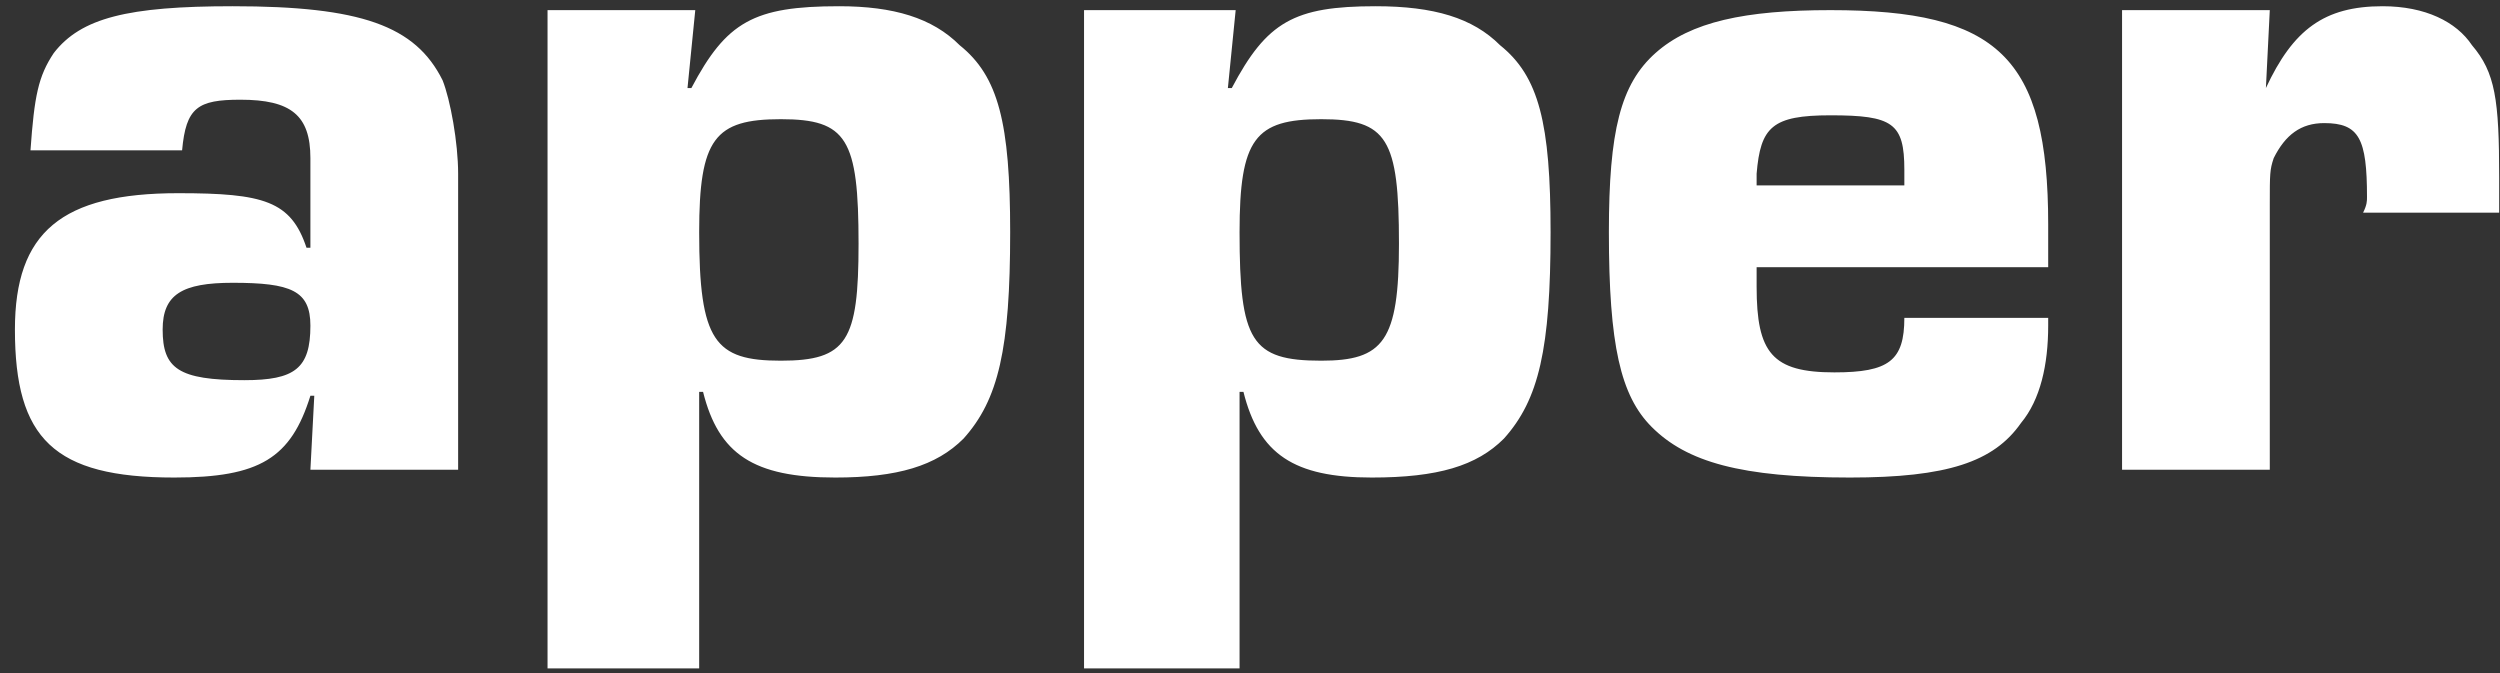 <svg width="130" height="35" viewBox="0 0 130 35" fill="none" xmlns="http://www.w3.org/2000/svg">
<rect x="0" y="0" width="130" height="35" fill="#333333" stroke="none"/>
<g clip-path="url(#clip0_30_812)">
<path d="M9.267 10.046C13.715 10.046 15.13 10.451 15.938 12.882H16.141V8.224C16.141 5.996 15.13 5.185 12.502 5.185C10.278 5.185 9.671 5.59 9.469 7.818H1.585C1.787 4.983 1.989 3.97 2.798 2.755C4.213 0.932 6.639 0.324 12.097 0.324C18.769 0.324 21.599 1.337 23.014 4.173C23.418 5.185 23.823 7.413 23.823 9.034V24.427H16.141L16.343 20.579H16.141C15.13 23.82 13.512 24.832 9.065 24.832C2.798 24.832 0.776 22.807 0.776 17.136C0.776 12.072 3.202 10.046 9.267 10.046ZM12.704 19.769C15.332 19.769 16.141 19.161 16.141 16.933C16.141 15.11 15.13 14.705 12.097 14.705C9.469 14.705 8.458 15.313 8.458 17.136C8.458 19.161 9.267 19.769 12.704 19.769ZM28.472 0.527H36.154L35.75 4.578H35.952C37.772 1.134 39.187 0.324 43.634 0.324C46.465 0.324 48.486 0.932 49.901 2.35C51.923 3.97 52.529 6.401 52.529 12.072C52.529 18.148 51.923 20.781 50.104 22.807C48.688 24.225 46.667 24.832 43.432 24.832C39.187 24.832 37.367 23.617 36.559 20.376H36.357V34.757H28.472V0.527ZM44.645 12.68C44.645 7.211 44.039 6.198 40.602 6.198C37.165 6.198 36.357 7.211 36.357 12.072C36.357 17.743 37.165 18.756 40.602 18.756C44.039 18.756 44.645 17.743 44.645 12.68ZM56.37 0.527H64.255L63.85 4.578H64.053C65.872 1.134 67.287 0.324 71.533 0.324C74.565 0.324 76.587 0.932 78.002 2.35C80.023 3.97 80.63 6.401 80.63 12.072C80.63 18.148 80.023 20.781 78.204 22.807C76.789 24.225 74.767 24.832 71.33 24.832C67.287 24.832 65.468 23.617 64.659 20.376H64.457V34.757H56.37V0.527ZM72.746 12.68C72.746 7.211 72.139 6.198 68.702 6.198C65.266 6.198 64.457 7.211 64.457 12.072C64.457 17.743 65.063 18.756 68.702 18.756C71.937 18.756 72.746 17.743 72.746 12.68ZM83.662 12.072C83.662 6.806 84.269 4.375 86.088 2.755C87.908 1.134 90.738 0.527 95.185 0.527C103.878 0.527 106.506 2.957 106.506 11.667V13.895H91.344V14.908C91.344 18.351 92.153 19.364 95.388 19.364C98.218 19.364 99.026 18.756 99.026 16.528H106.506V16.933C106.506 18.959 106.102 20.781 105.091 21.997C103.676 24.022 101.25 24.832 96.196 24.832C90.536 24.832 87.705 24.022 85.886 22.199C84.269 20.579 83.662 17.946 83.662 12.072ZM99.026 9.641C99.026 9.236 99.026 9.034 99.026 8.831C99.026 6.401 98.42 5.996 95.185 5.996C92.153 5.996 91.546 6.603 91.344 9.034V9.641H99.026ZM110.347 0.527H118.029L117.827 4.578C119.242 1.54 120.86 0.324 123.892 0.324C126.116 0.324 127.733 1.134 128.542 2.35C129.755 3.768 129.957 5.185 129.957 9.236V11.059H122.881C123.084 10.654 123.084 10.451 123.084 10.249C123.084 7.211 122.679 6.401 120.86 6.401C119.647 6.401 118.838 7.008 118.232 8.224C118.029 8.831 118.029 9.034 118.029 10.654V24.427H110.347V0.527Z" fill="white"/>
</g>
<defs>
<clipPath id="clip0_30_812">
<rect width="130" height="35" fill="white"/>
</clipPath>
</defs>
</svg>
